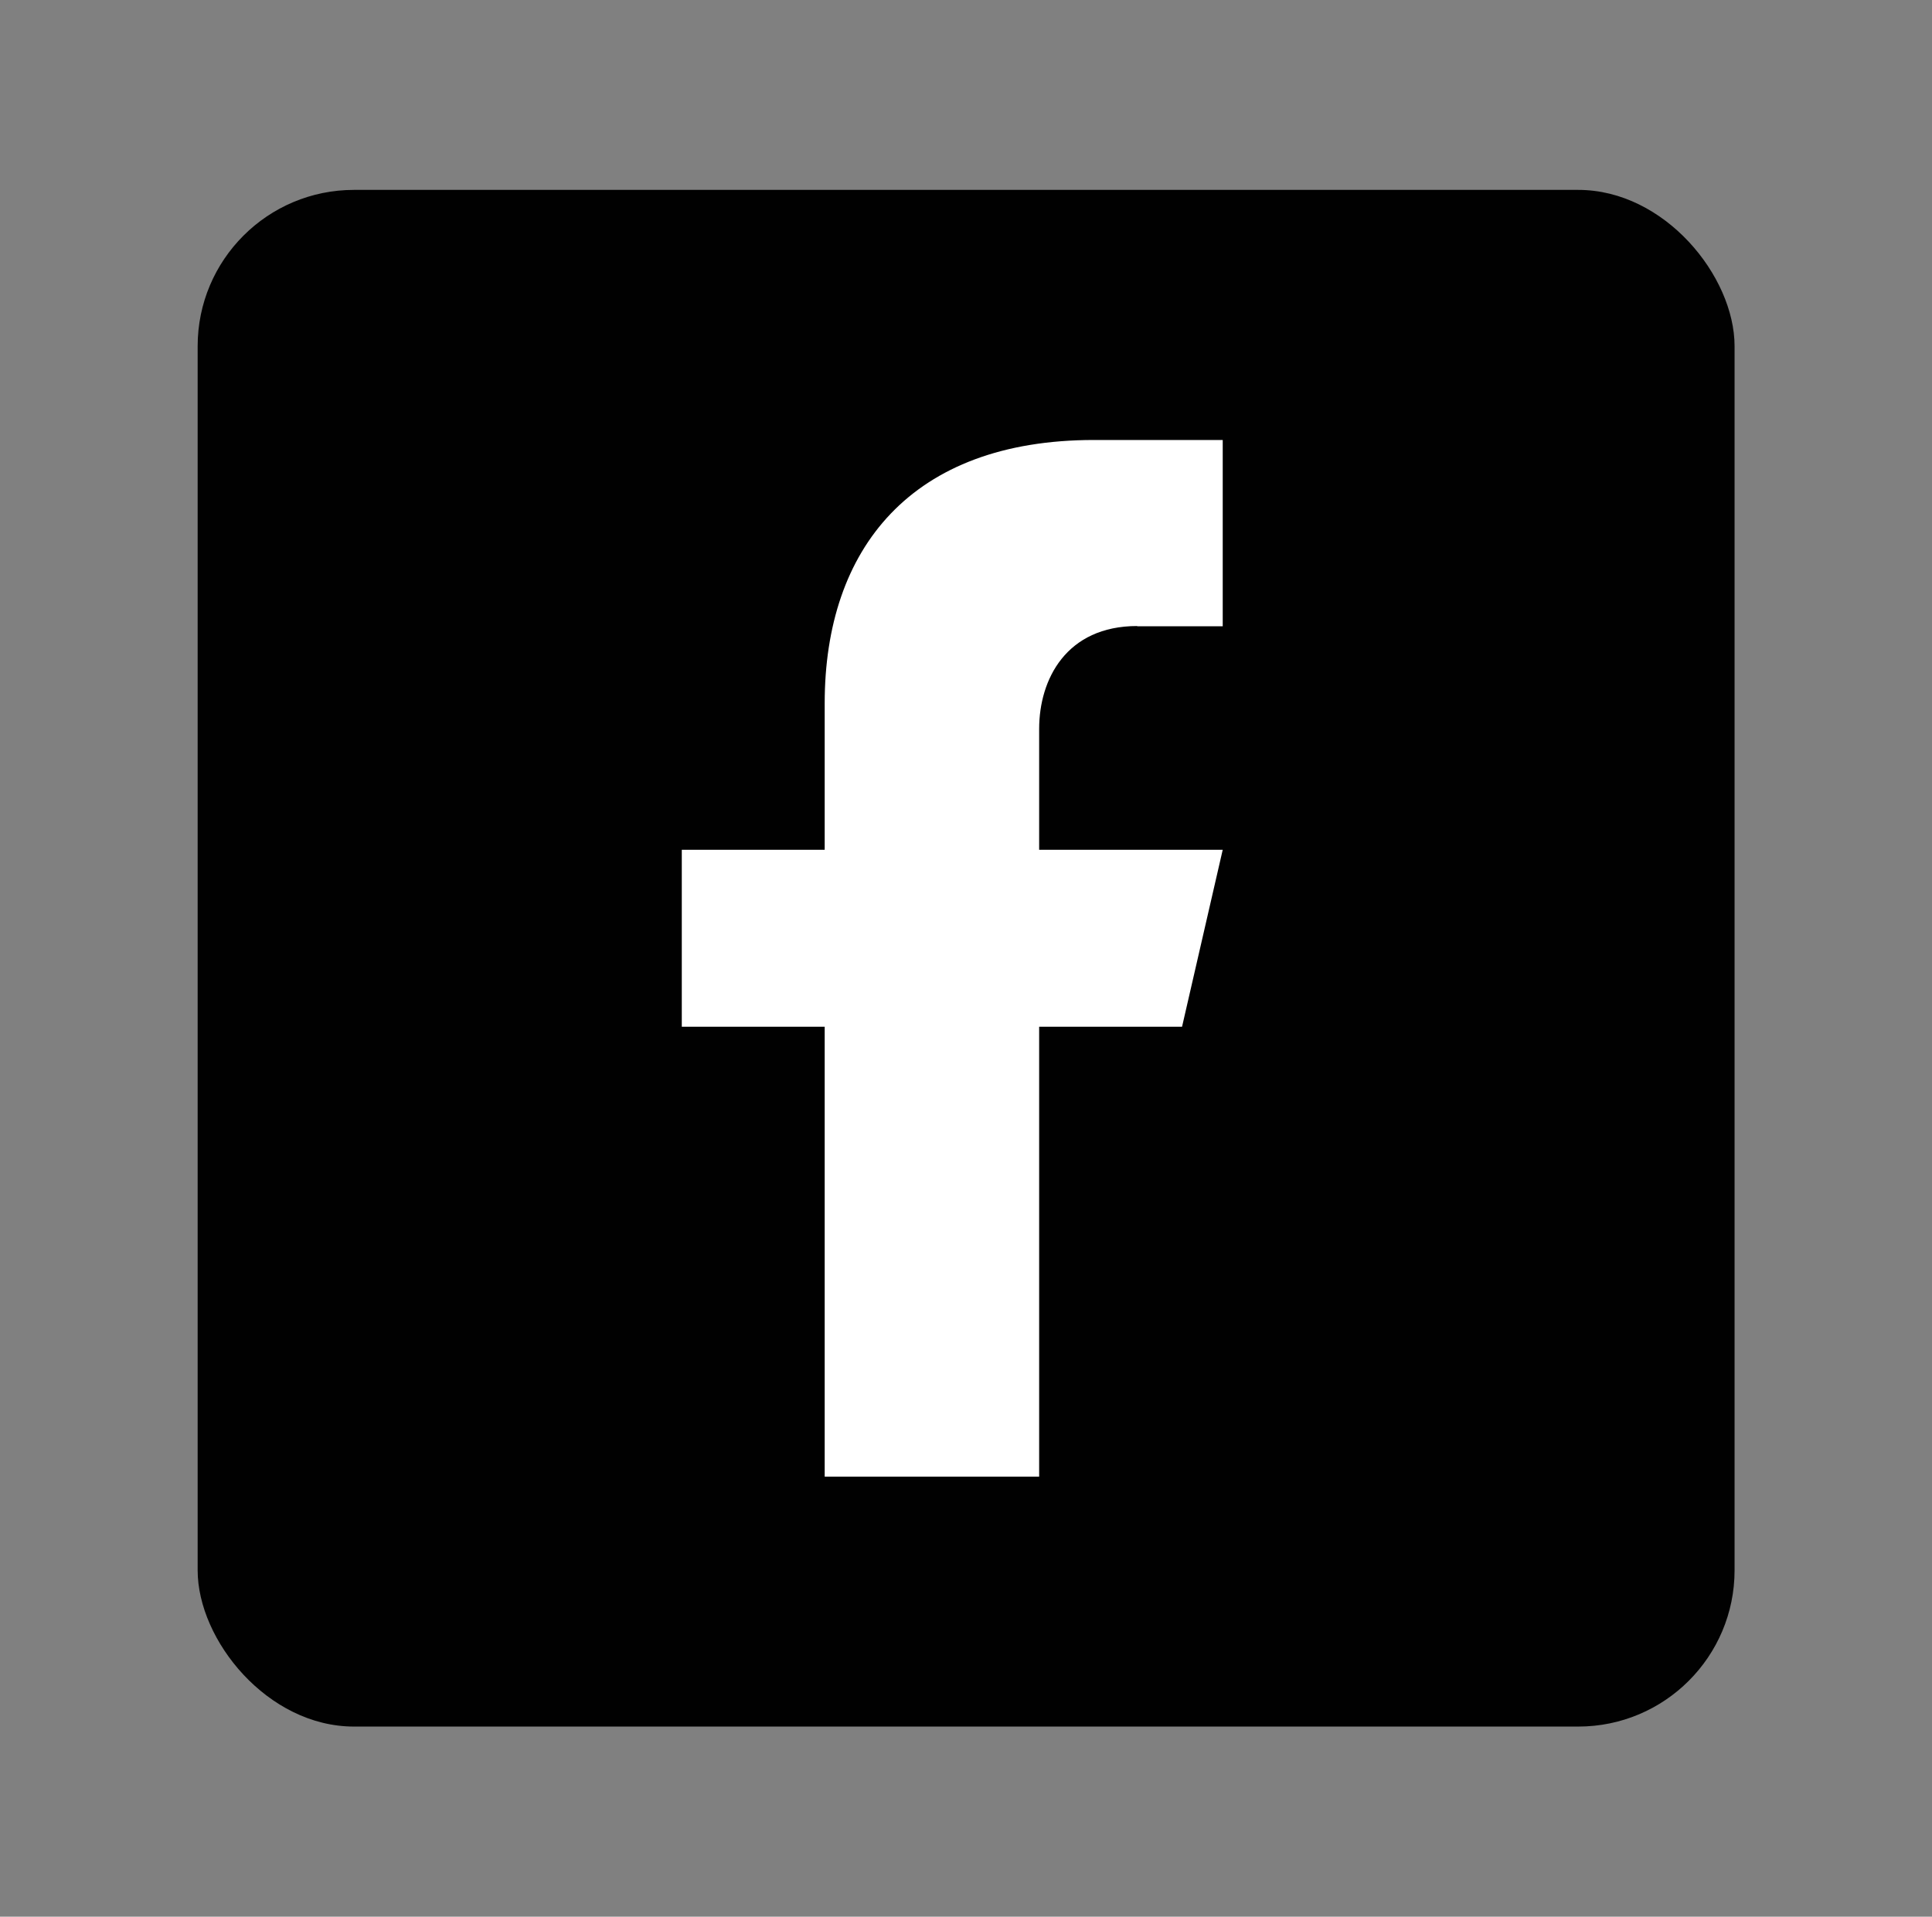 <svg xmlns="http://www.w3.org/2000/svg" id="Calque_1" data-name="Calque 1" viewBox="0 0 85.04 84.38"><rect x="0" y="0" width="85.04" height="84.38" fill="#808080" stroke="none"/><defs><style>      .cls-1 {        fill: #010101;      }      .cls-1, .cls-2 {        stroke-width: 0px;      }      .cls-2 {        fill: #fff;      }    </style></defs><rect class="cls-1" x="8.7" y="8.36" width="67.65" height="67.65" rx="6.88" ry="6.88"></rect><path class="cls-2" d="M50.05,27.57h3.77v-8.2h-5.67c-8.04,0-11.85,4.78-11.85,11.59v6.45h-6.29v7.79h6.29v19.81h9.44v-19.81h6.29l1.79-7.79h-8.08v-5.32c0-2.18,1.19-4.53,4.32-4.53Z"></path></svg>